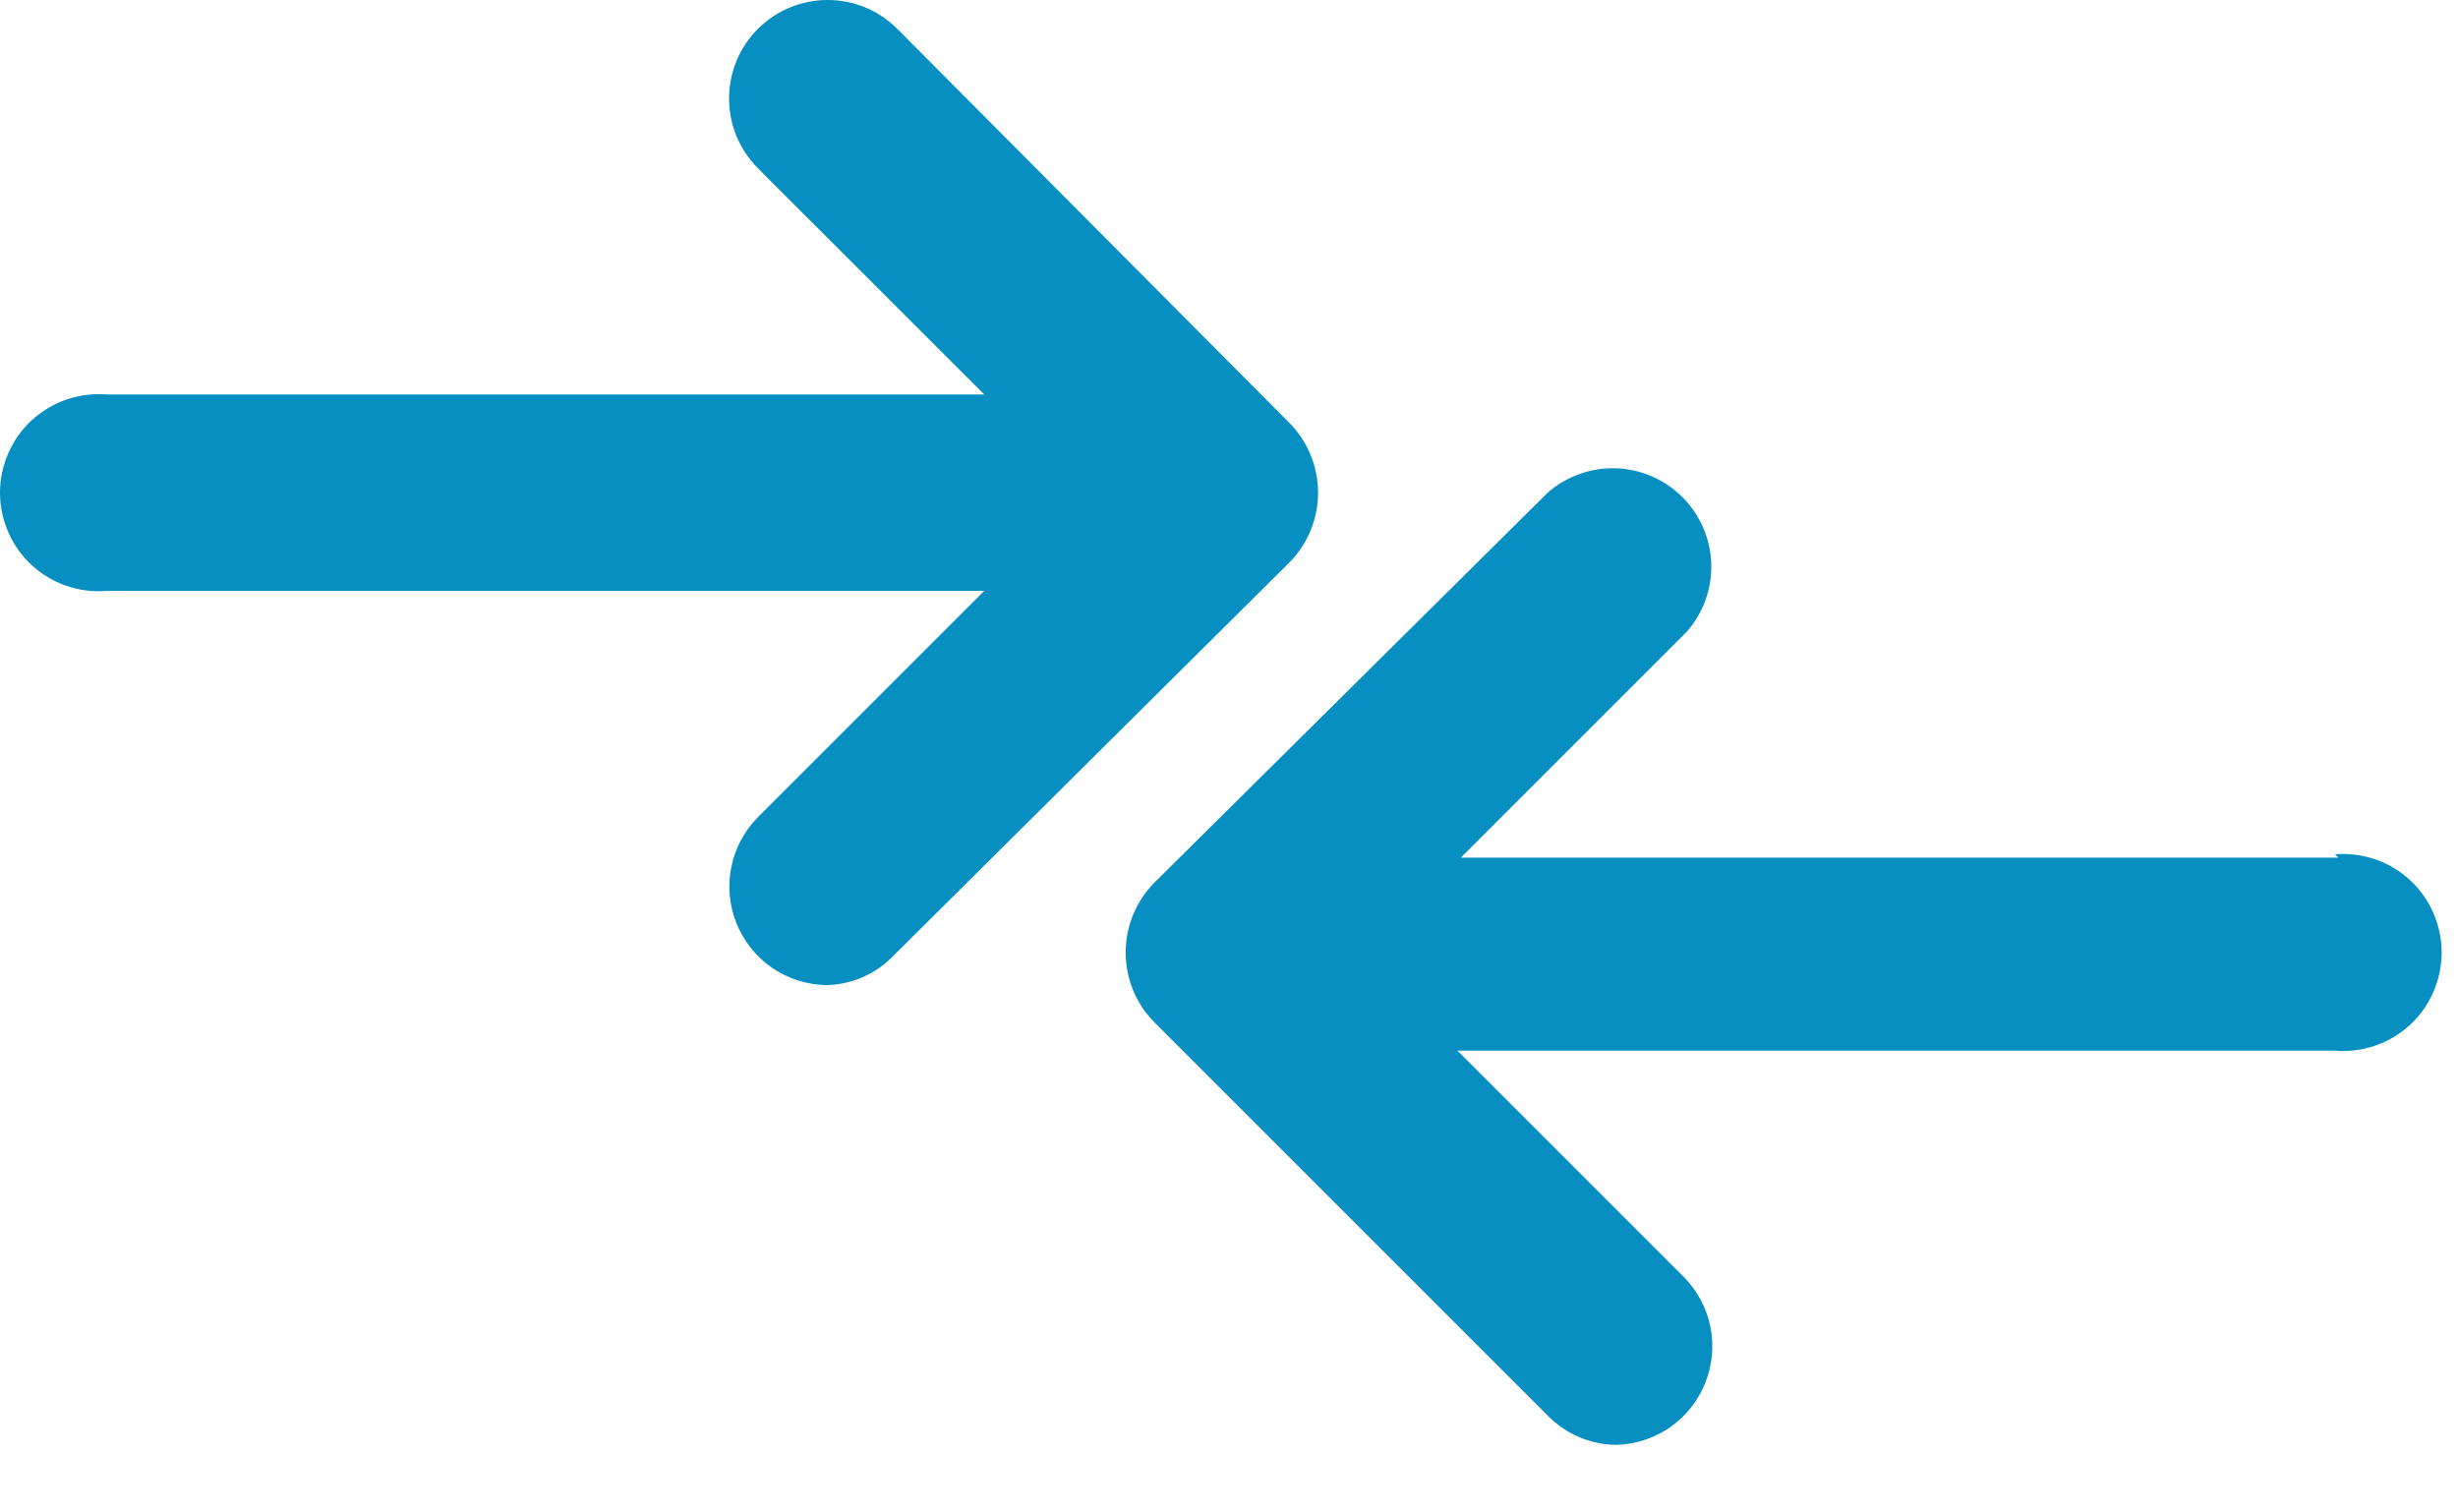<svg width="26" height="16" viewBox="0 0 26 16" fill="none" xmlns="http://www.w3.org/2000/svg">
<path d="M10.411 6.251L8.019 8.643C7.875 8.788 7.776 8.971 7.736 9.171C7.695 9.371 7.714 9.578 7.79 9.767C7.866 9.957 7.996 10.119 8.163 10.236C8.331 10.352 8.529 10.416 8.733 10.421C8.866 10.42 8.998 10.392 9.121 10.339C9.243 10.287 9.354 10.21 9.447 10.114L13.638 5.951C13.833 5.755 13.942 5.489 13.942 5.212C13.942 4.936 13.833 4.67 13.638 4.473L9.49 0.304C9.393 0.207 9.277 0.13 9.151 0.078C9.024 0.026 8.889 -0 8.752 3.05636e-06C8.615 0 8.479 0.028 8.353 0.08C8.227 0.133 8.112 0.21 8.015 0.307C7.919 0.404 7.842 0.519 7.79 0.646C7.738 0.773 7.711 0.908 7.712 1.045C7.712 1.182 7.739 1.318 7.792 1.444C7.845 1.57 7.922 1.685 8.019 1.782L10.411 4.173H1.129C0.985 4.162 0.84 4.18 0.704 4.226C0.568 4.273 0.443 4.348 0.336 4.445C0.23 4.543 0.146 4.662 0.088 4.794C0.03 4.926 0 5.068 0 5.212C0 5.357 0.03 5.499 0.088 5.631C0.146 5.763 0.23 5.882 0.336 5.979C0.443 6.077 0.568 6.152 0.704 6.198C0.84 6.245 0.985 6.263 1.129 6.251H10.411Z" fill="#078FC2"/>
<path d="M24.734 9.073H15.452L17.844 6.681C18.018 6.482 18.11 6.225 18.101 5.96C18.092 5.696 17.983 5.446 17.796 5.259C17.609 5.072 17.358 4.963 17.094 4.954C16.83 4.945 16.573 5.037 16.373 5.21L12.211 9.337C12.016 9.534 11.907 9.8 11.907 10.076C11.907 10.353 12.016 10.619 12.211 10.815L16.381 14.985C16.57 15.174 16.827 15.282 17.095 15.285C17.299 15.28 17.496 15.216 17.664 15.1C17.832 14.983 17.961 14.821 18.037 14.631C18.113 14.442 18.132 14.235 18.092 14.035C18.051 13.835 17.953 13.652 17.809 13.507L15.417 11.115H24.699C24.842 11.127 24.987 11.109 25.123 11.062C25.26 11.015 25.385 10.941 25.491 10.843C25.597 10.746 25.682 10.627 25.739 10.495C25.797 10.363 25.827 10.22 25.827 10.076C25.827 9.932 25.797 9.79 25.739 9.658C25.682 9.526 25.597 9.407 25.491 9.309C25.385 9.212 25.26 9.137 25.123 9.09C24.987 9.044 24.842 9.026 24.699 9.037L24.734 9.073Z" fill="#078FC2"/>
</svg>
